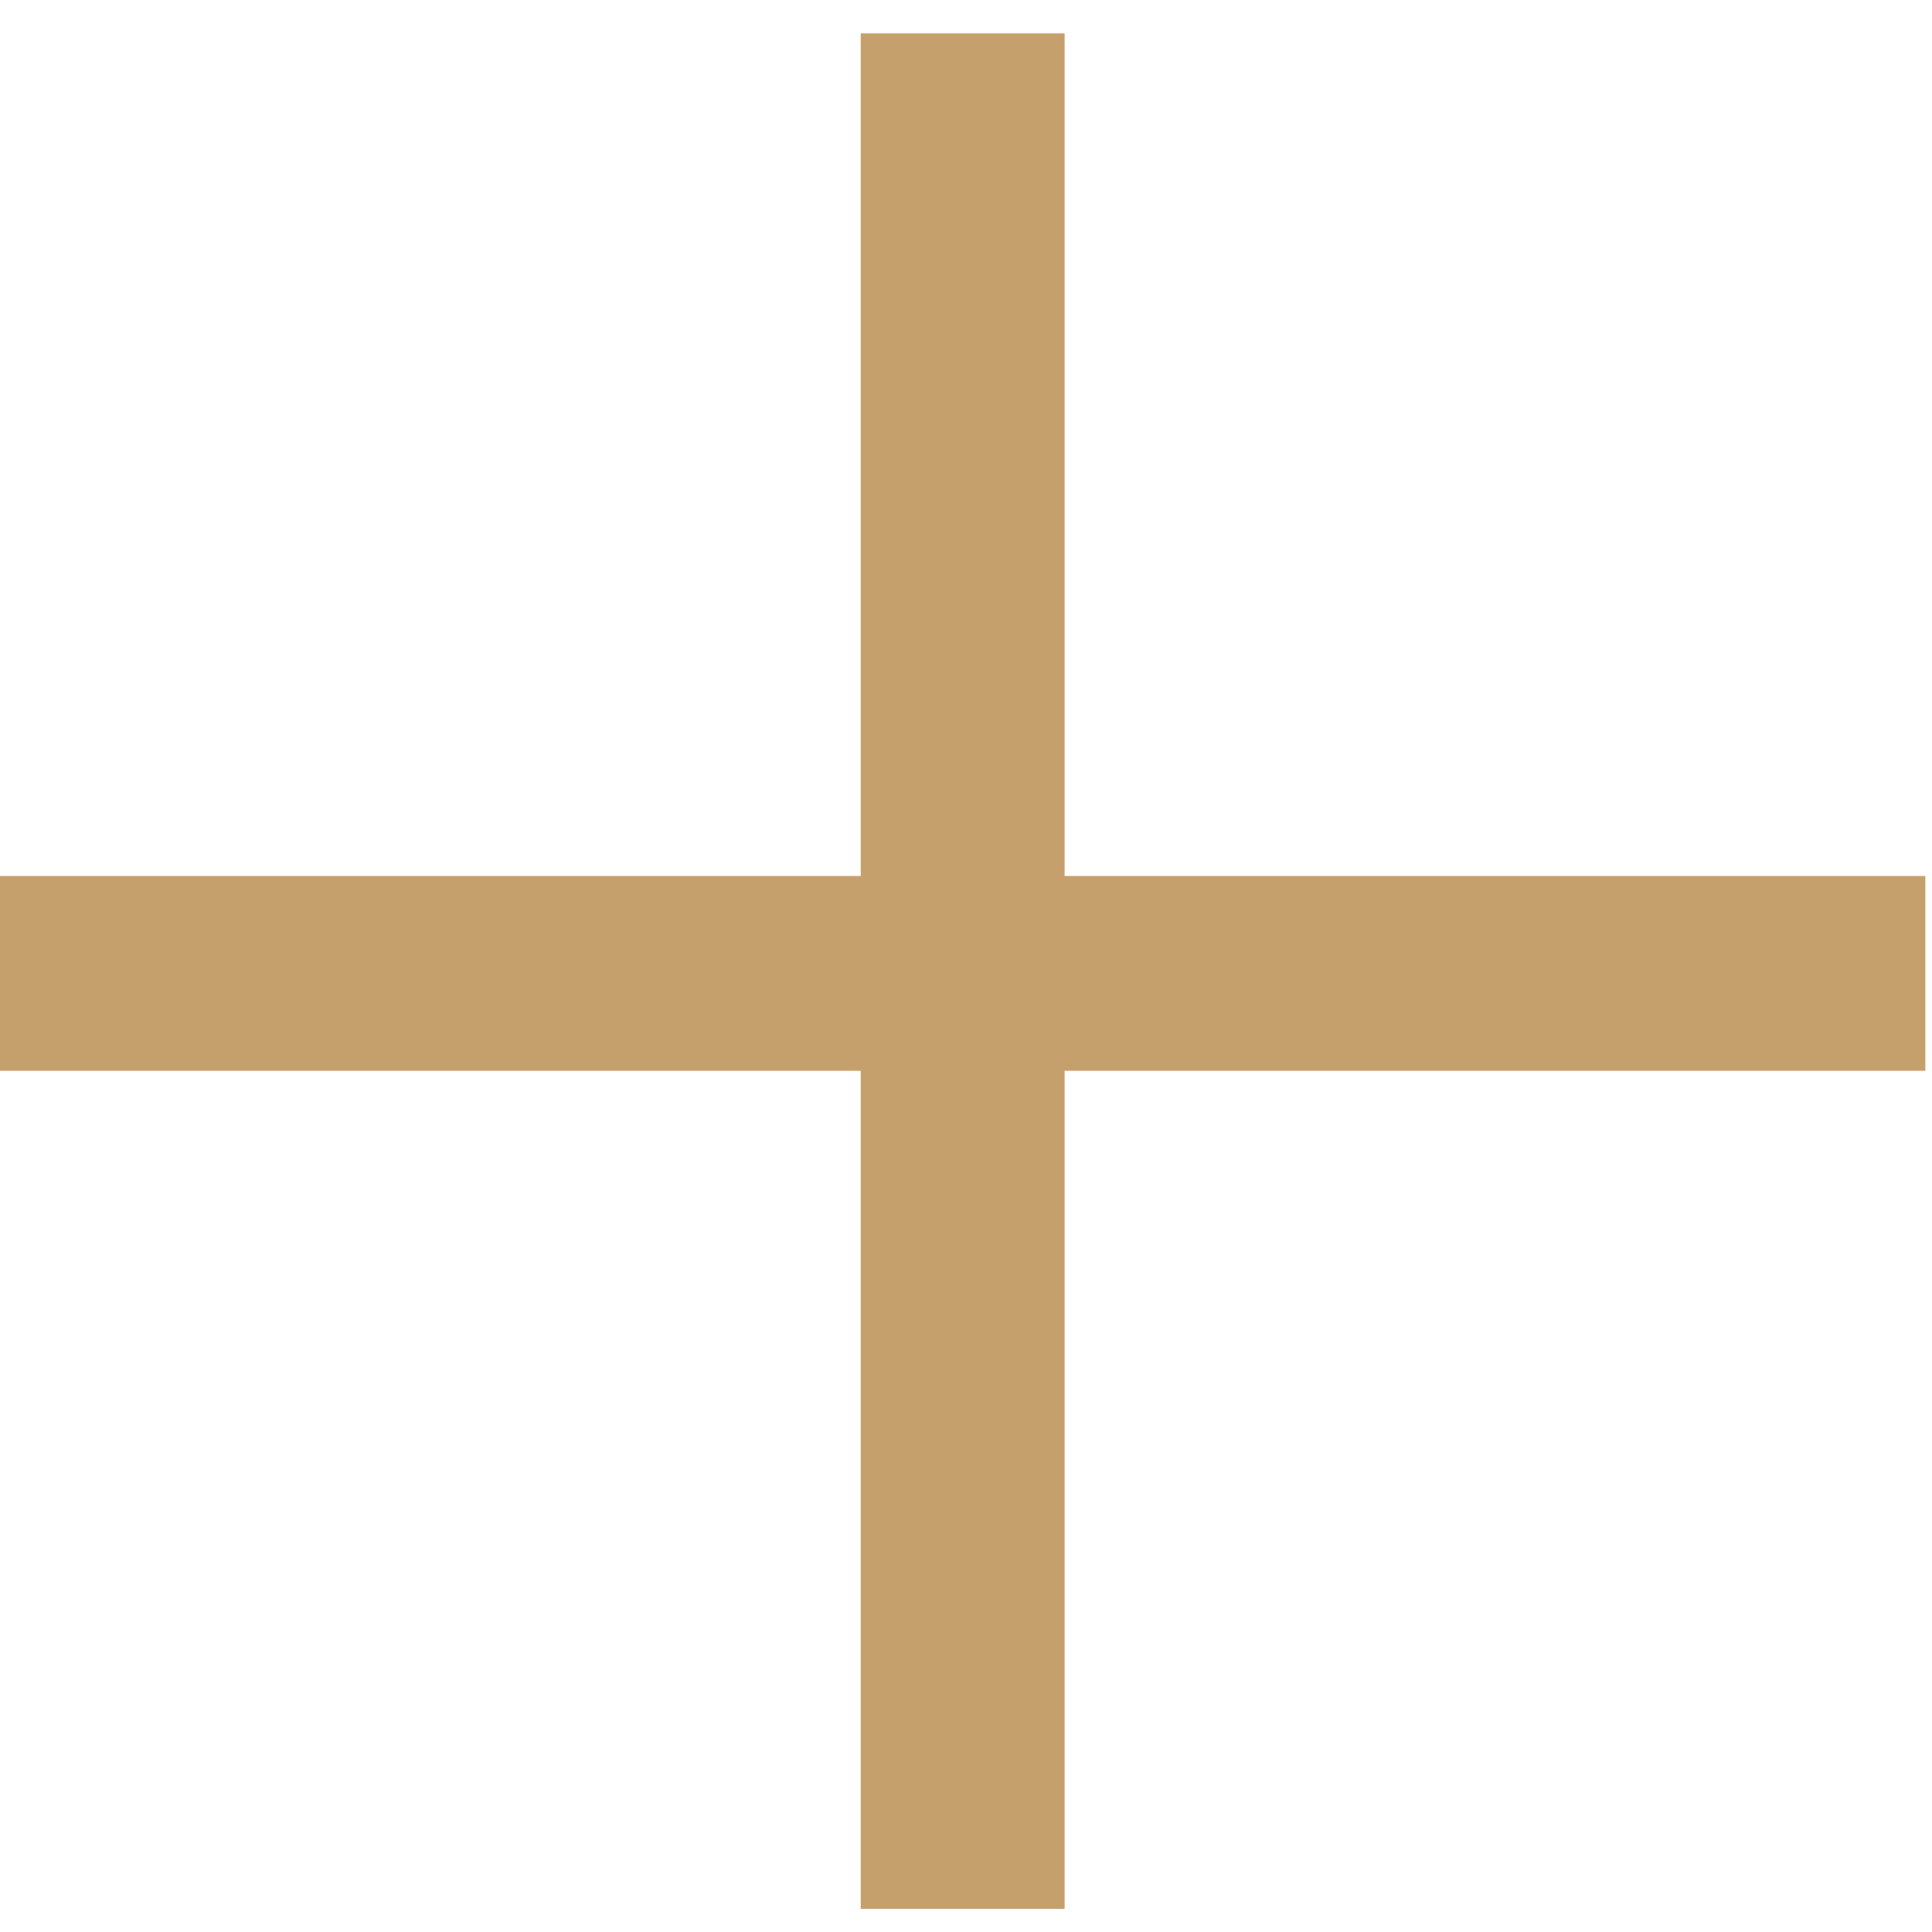 <?xml version="1.0" encoding="UTF-8"?>
<svg xmlns="http://www.w3.org/2000/svg" width="29" height="29" viewBox="0 0 29 29" fill="none">
  <path d="M28.9 16.073H15.98V28.653H12.92V16.073H0V13.149H12.92V0.501H15.98V13.149H28.9V16.073Z" fill="#C6A06C"></path>
</svg>

